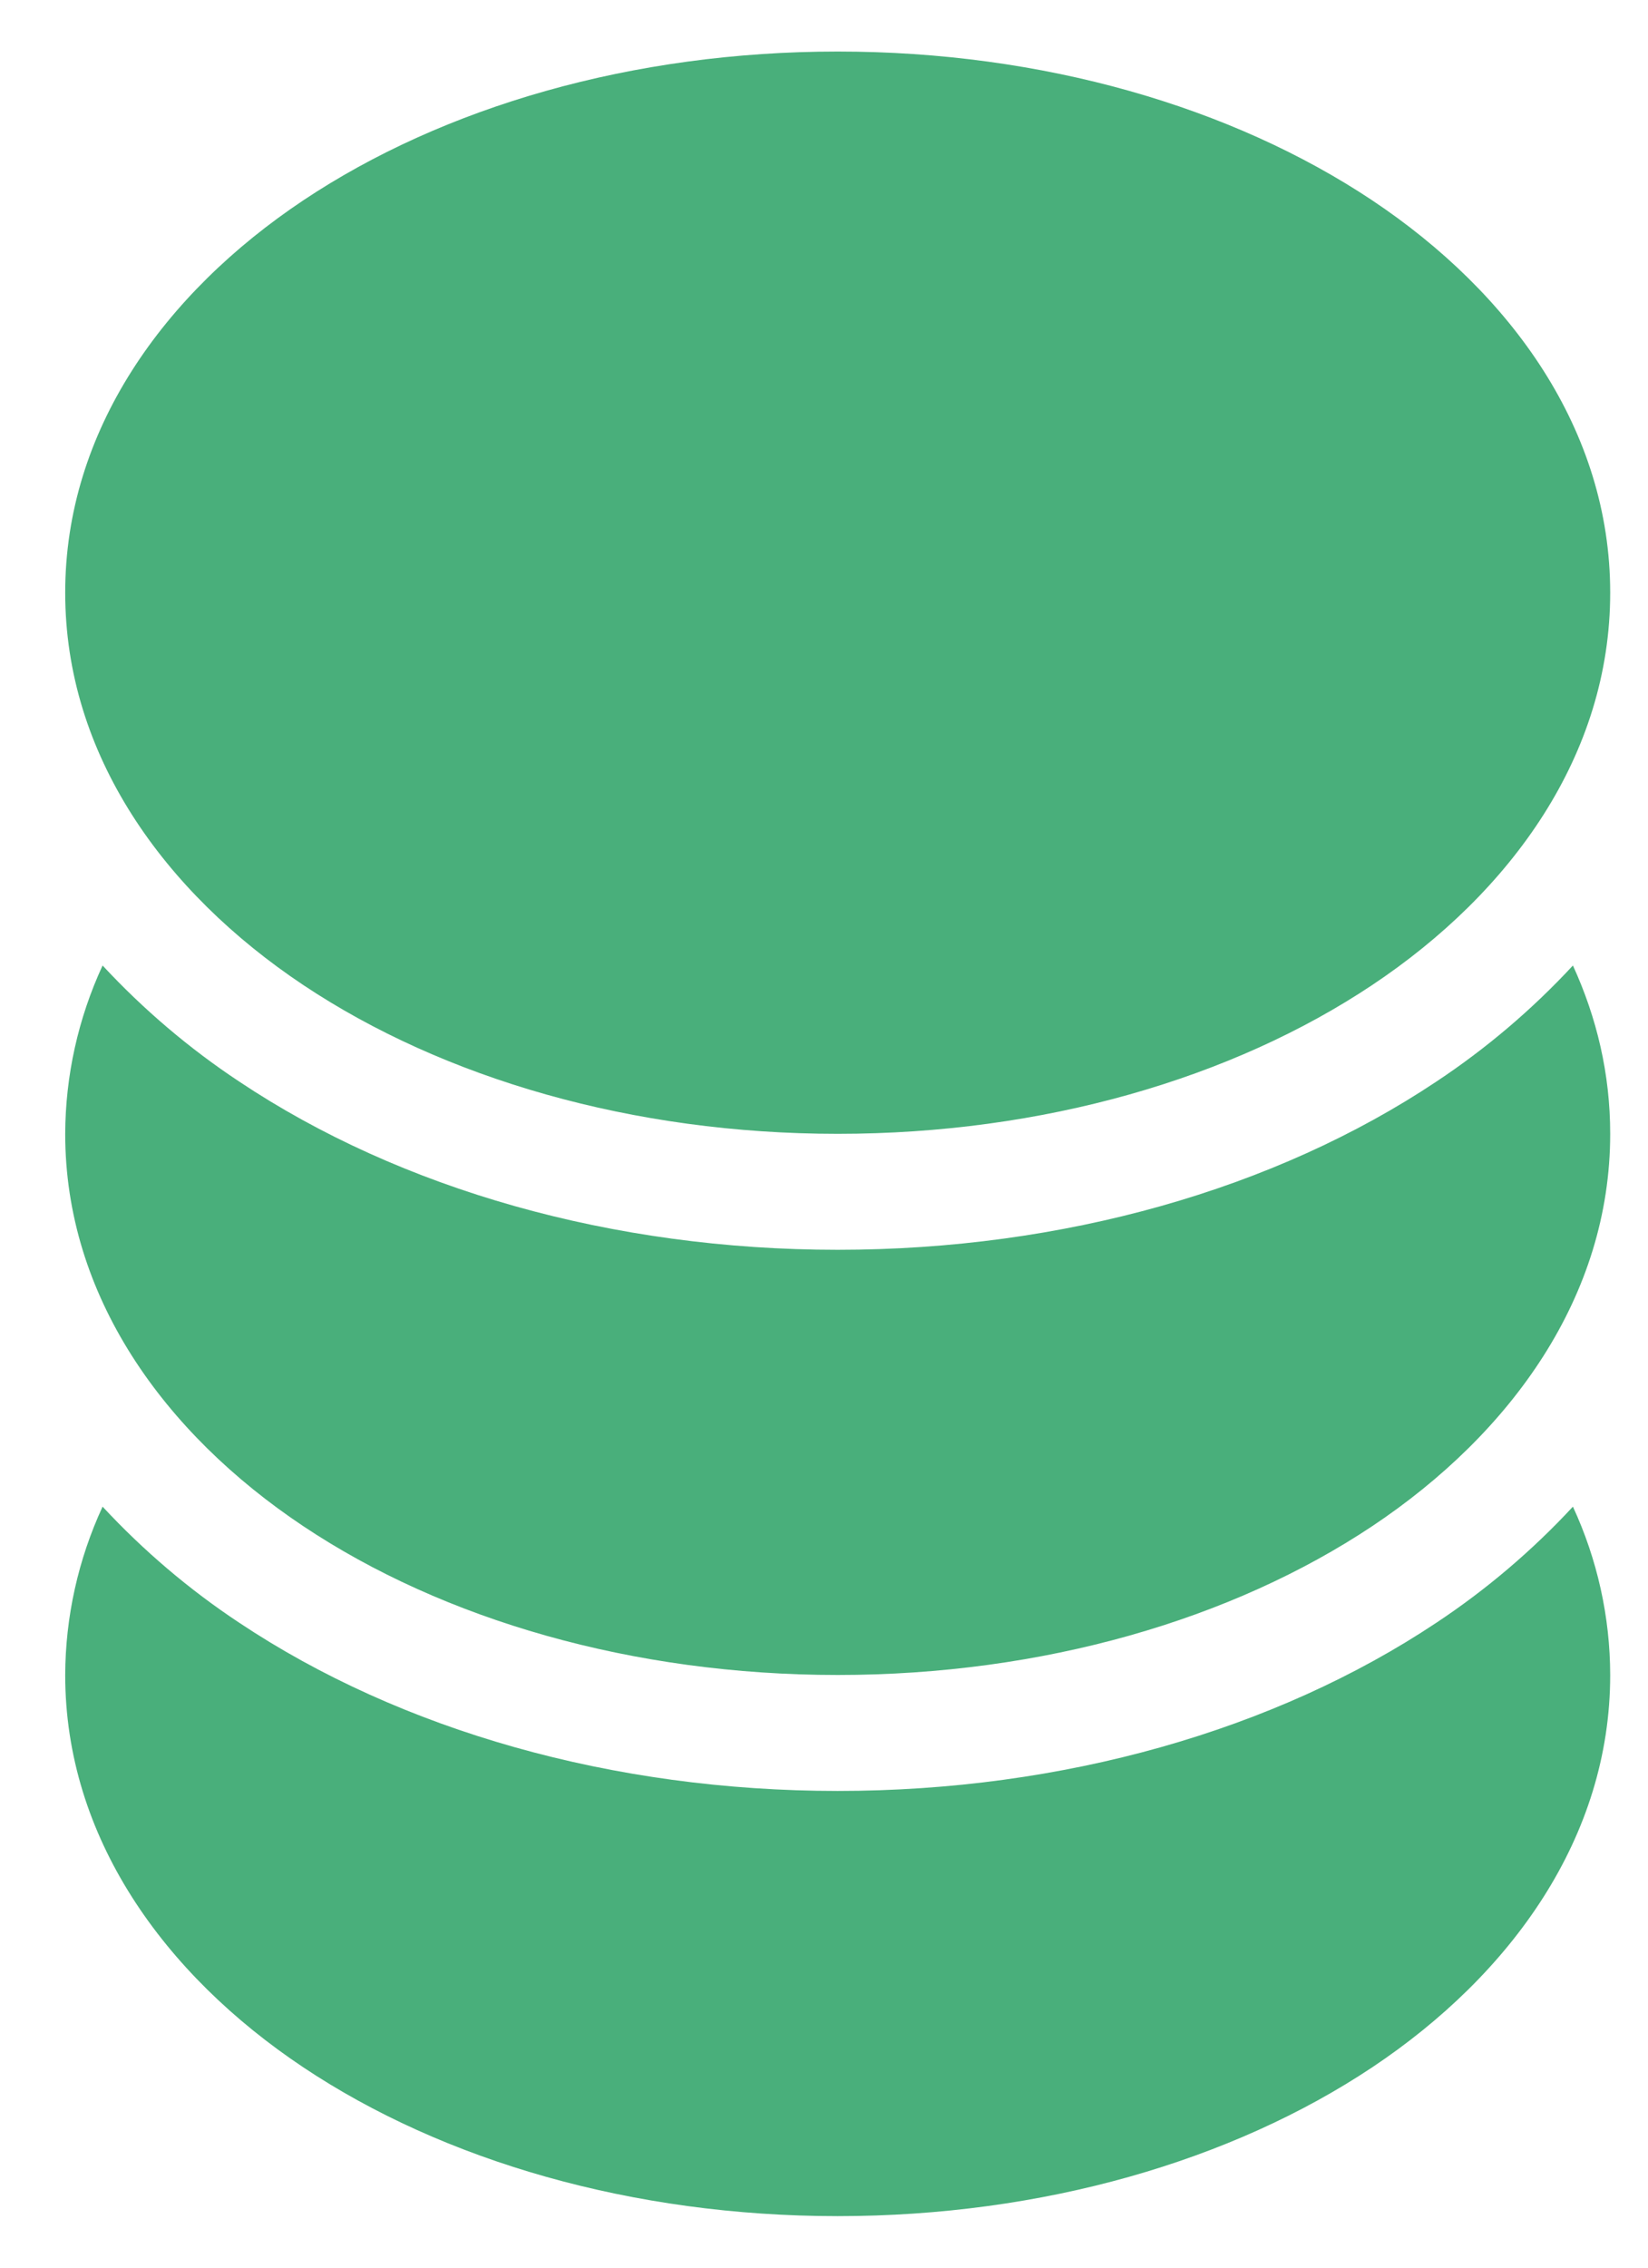 <svg width="16" height="22" viewBox="0 0 16 22" fill="none" xmlns="http://www.w3.org/2000/svg">
    <path
        d="M2.944 1.944C4.305 1.036 6.142 0.5 8.133 0.5C10.125 0.5 11.961 1.037 13.323 1.944C14.678 2.848 15.633 4.179 15.633 5.75C15.633 7.321 14.678 8.652 13.323 9.556C11.961 10.464 10.125 11 8.133 11C6.142 11 4.305 10.463 2.944 9.556C1.589 8.652 0.633 7.321 0.633 5.75C0.633 4.179 1.589 2.848 2.944 1.944ZM15.271 9.367C14.876 9.793 14.431 10.171 13.947 10.492C12.377 11.539 10.316 12.125 8.133 12.125C5.951 12.125 3.89 11.539 2.321 10.492C1.836 10.171 1.392 9.793 0.996 9.367C0.759 9.879 0.635 10.436 0.633 11C0.633 12.571 1.589 13.902 2.944 14.806C4.305 15.714 6.142 16.25 8.133 16.25C10.125 16.25 11.961 15.713 13.323 14.806C14.678 13.902 15.633 12.571 15.633 11C15.633 10.419 15.503 9.873 15.271 9.367ZM15.271 14.617C14.876 15.043 14.431 15.421 13.947 15.742C12.377 16.788 10.316 17.375 8.133 17.375C5.951 17.375 3.89 16.788 2.321 15.742C1.836 15.421 1.392 15.043 0.996 14.617C0.759 15.129 0.635 15.686 0.633 16.25C0.633 17.821 1.589 19.152 2.944 20.056C4.305 20.964 6.142 21.5 8.133 21.5C10.125 21.5 11.961 20.963 13.323 20.056C14.678 19.152 15.633 17.821 15.633 16.25C15.632 15.686 15.508 15.129 15.271 14.617Z"
        fill="#49AF7B" />
</svg>
